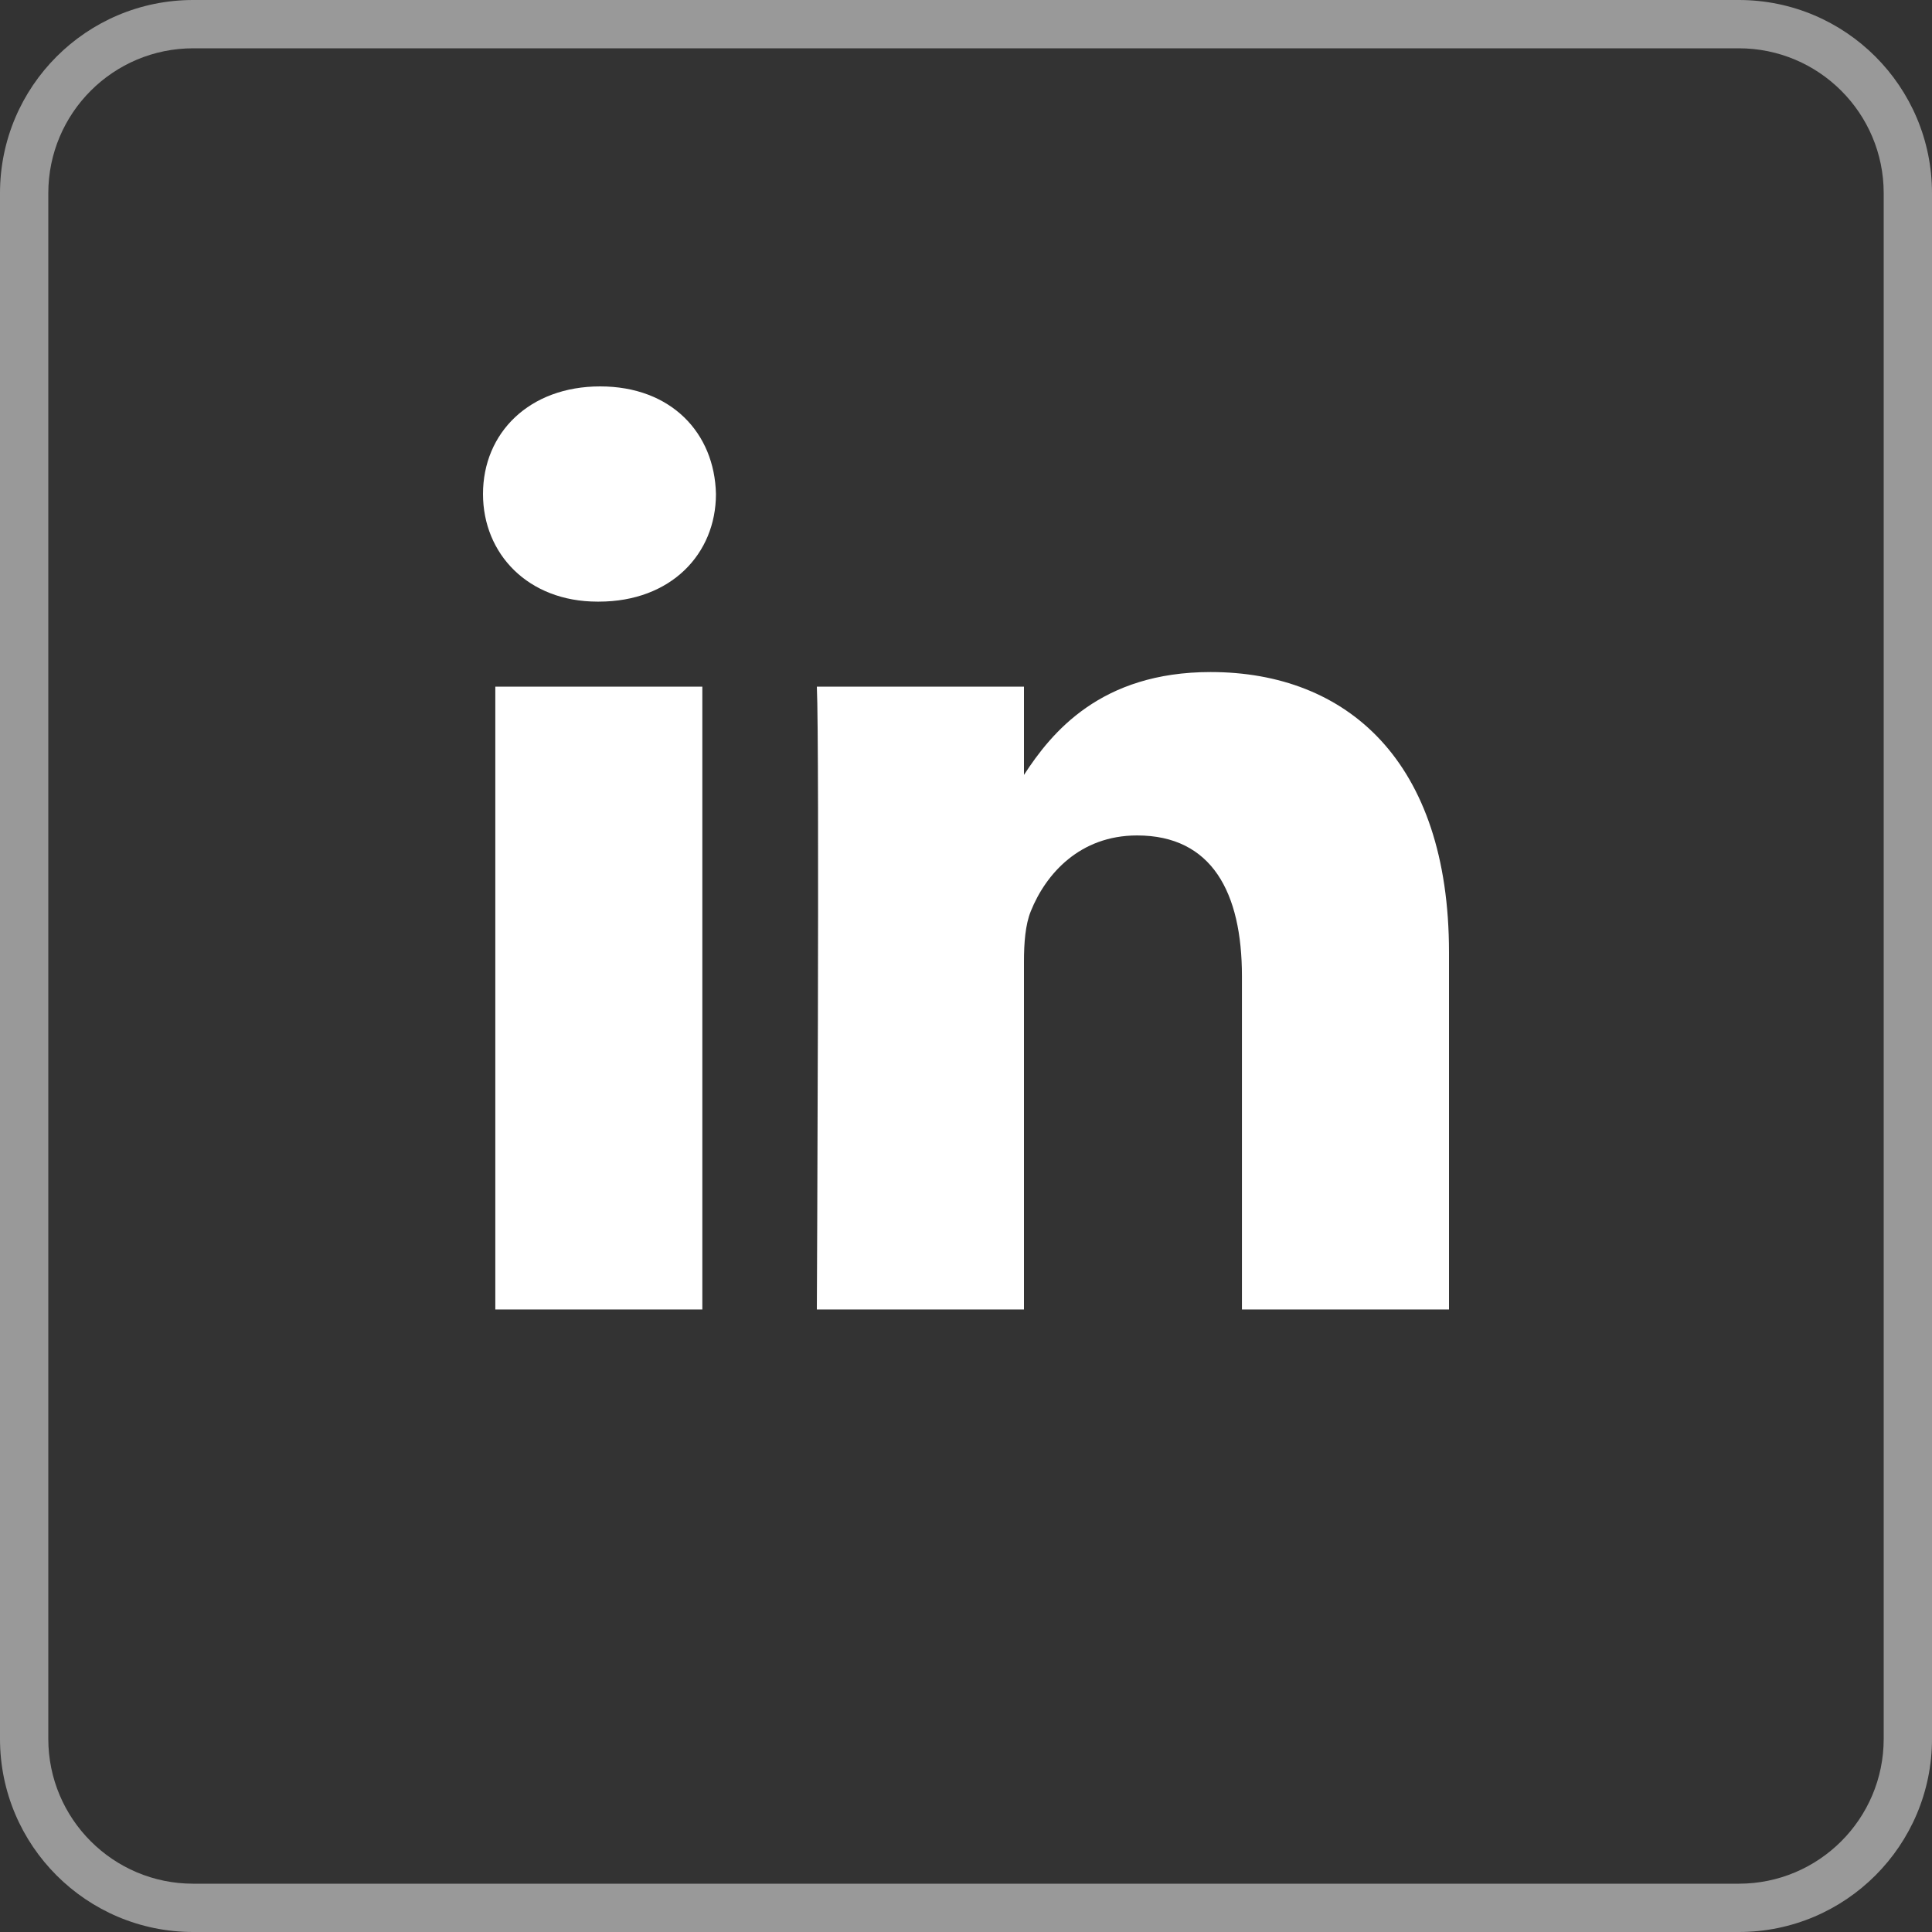 <svg width="40" height="40" viewBox="0 0 40 40" fill="none" xmlns="http://www.w3.org/2000/svg">
<rect x="0" y="0" width="40" height="40" fill="#333333" stroke="none"/>
<path opacity="0.5" fill-rule="evenodd" clip-rule="evenodd" d="M36 1H4C2.343 1 1 2.343 1 4V36C1 37.657 2.343 39 4 39H36C37.657 39 39 37.657 39 36V4C39 2.343 37.657 1 36 1ZM4 0C1.791 0 0 1.791 0 4V36C0 38.209 1.791 40 4 40H36C38.209 40 40 38.209 40 36V4C40 1.791 38.209 0 36 0H4Z" fill="white"/>
<path fill-rule="evenodd" clip-rule="evenodd" d="M14.541 27.111H10.255V14.216H14.541V27.111ZM12.398 12.456H12.37C10.932 12.456 10 11.466 10 10.228C10 8.962 10.959 8 12.426 8C13.893 8 14.795 8.962 14.823 10.228C14.823 11.466 13.893 12.456 12.398 12.456ZM30 27.111H25.713V20.212C25.713 18.48 25.093 17.297 23.542 17.297C22.357 17.297 21.652 18.093 21.342 18.865C21.229 19.14 21.2 19.523 21.2 19.91V27.111H16.912C16.912 27.111 16.97 15.426 16.912 14.216H21.2V16.044C21.77 15.167 22.786 13.914 25.064 13.914C27.885 13.914 30 15.756 30 19.717V27.111Z" fill="white"/>
</svg>
